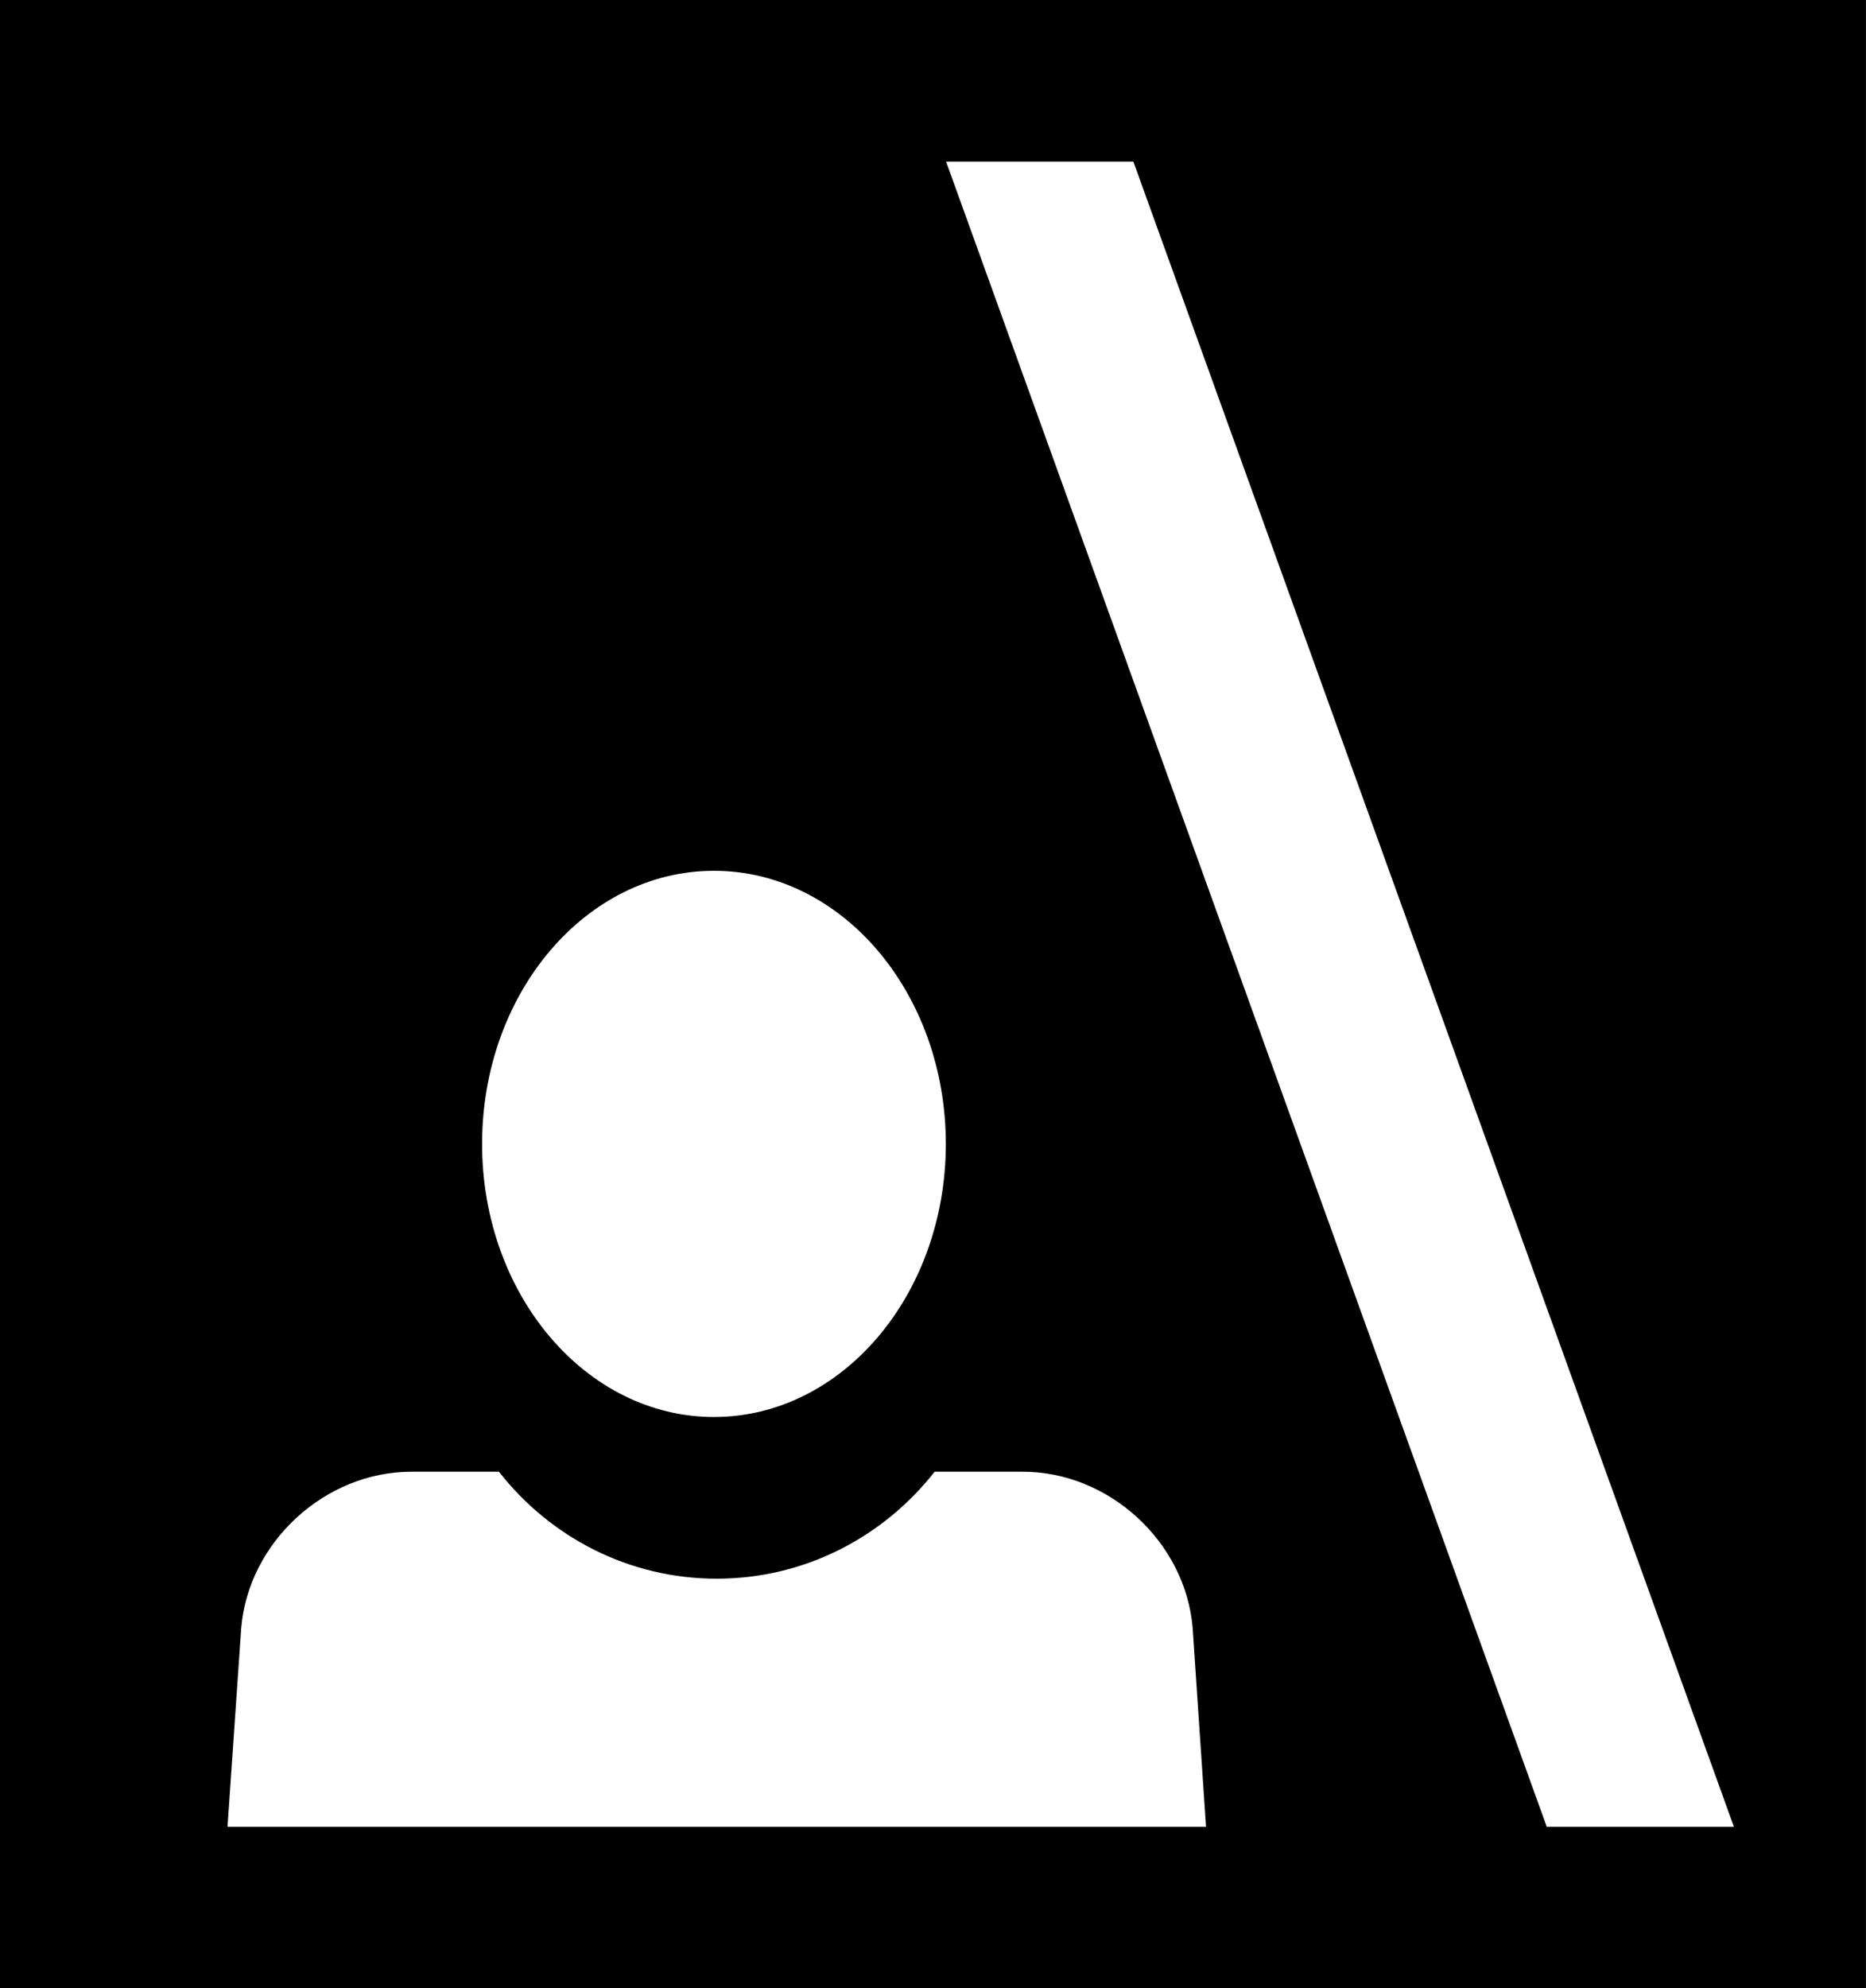 <svg xmlns="http://www.w3.org/2000/svg" xmlns:xlink="http://www.w3.org/1999/xlink" width="56.693" height="60.378" viewBox="0 0 56.693 60.378"><defs><path id="a" d="M0 0h56.693v60.378H0z"/></defs><clipPath id="b"><use xlink:href="#a" overflow="visible"/></clipPath><path clip-path="url(#b)" d="M0 60.378h56.692V0H0v60.378zm21.692-33.936c3.89 0 7.044 3.713 7.044 8.294 0 4.58-3.154 8.292-7.044 8.292-3.89 0-7.045-3.713-7.045-8.292 0-4.58 3.154-8.294 7.045-8.294m-14.78 29.03l.417-6.037c.22-2.61 2.545-4.745 5.17-4.745h2.66c1.55 1.98 3.936 3.248 6.617 3.248 2.68 0 5.068-1.27 6.62-3.248h2.68c2.623 0 4.945 2.135 5.16 4.746l.406 6.037H6.913zm40.082 0L28.744 4.907h5.69L52.68 55.473h-5.686z"/></svg>